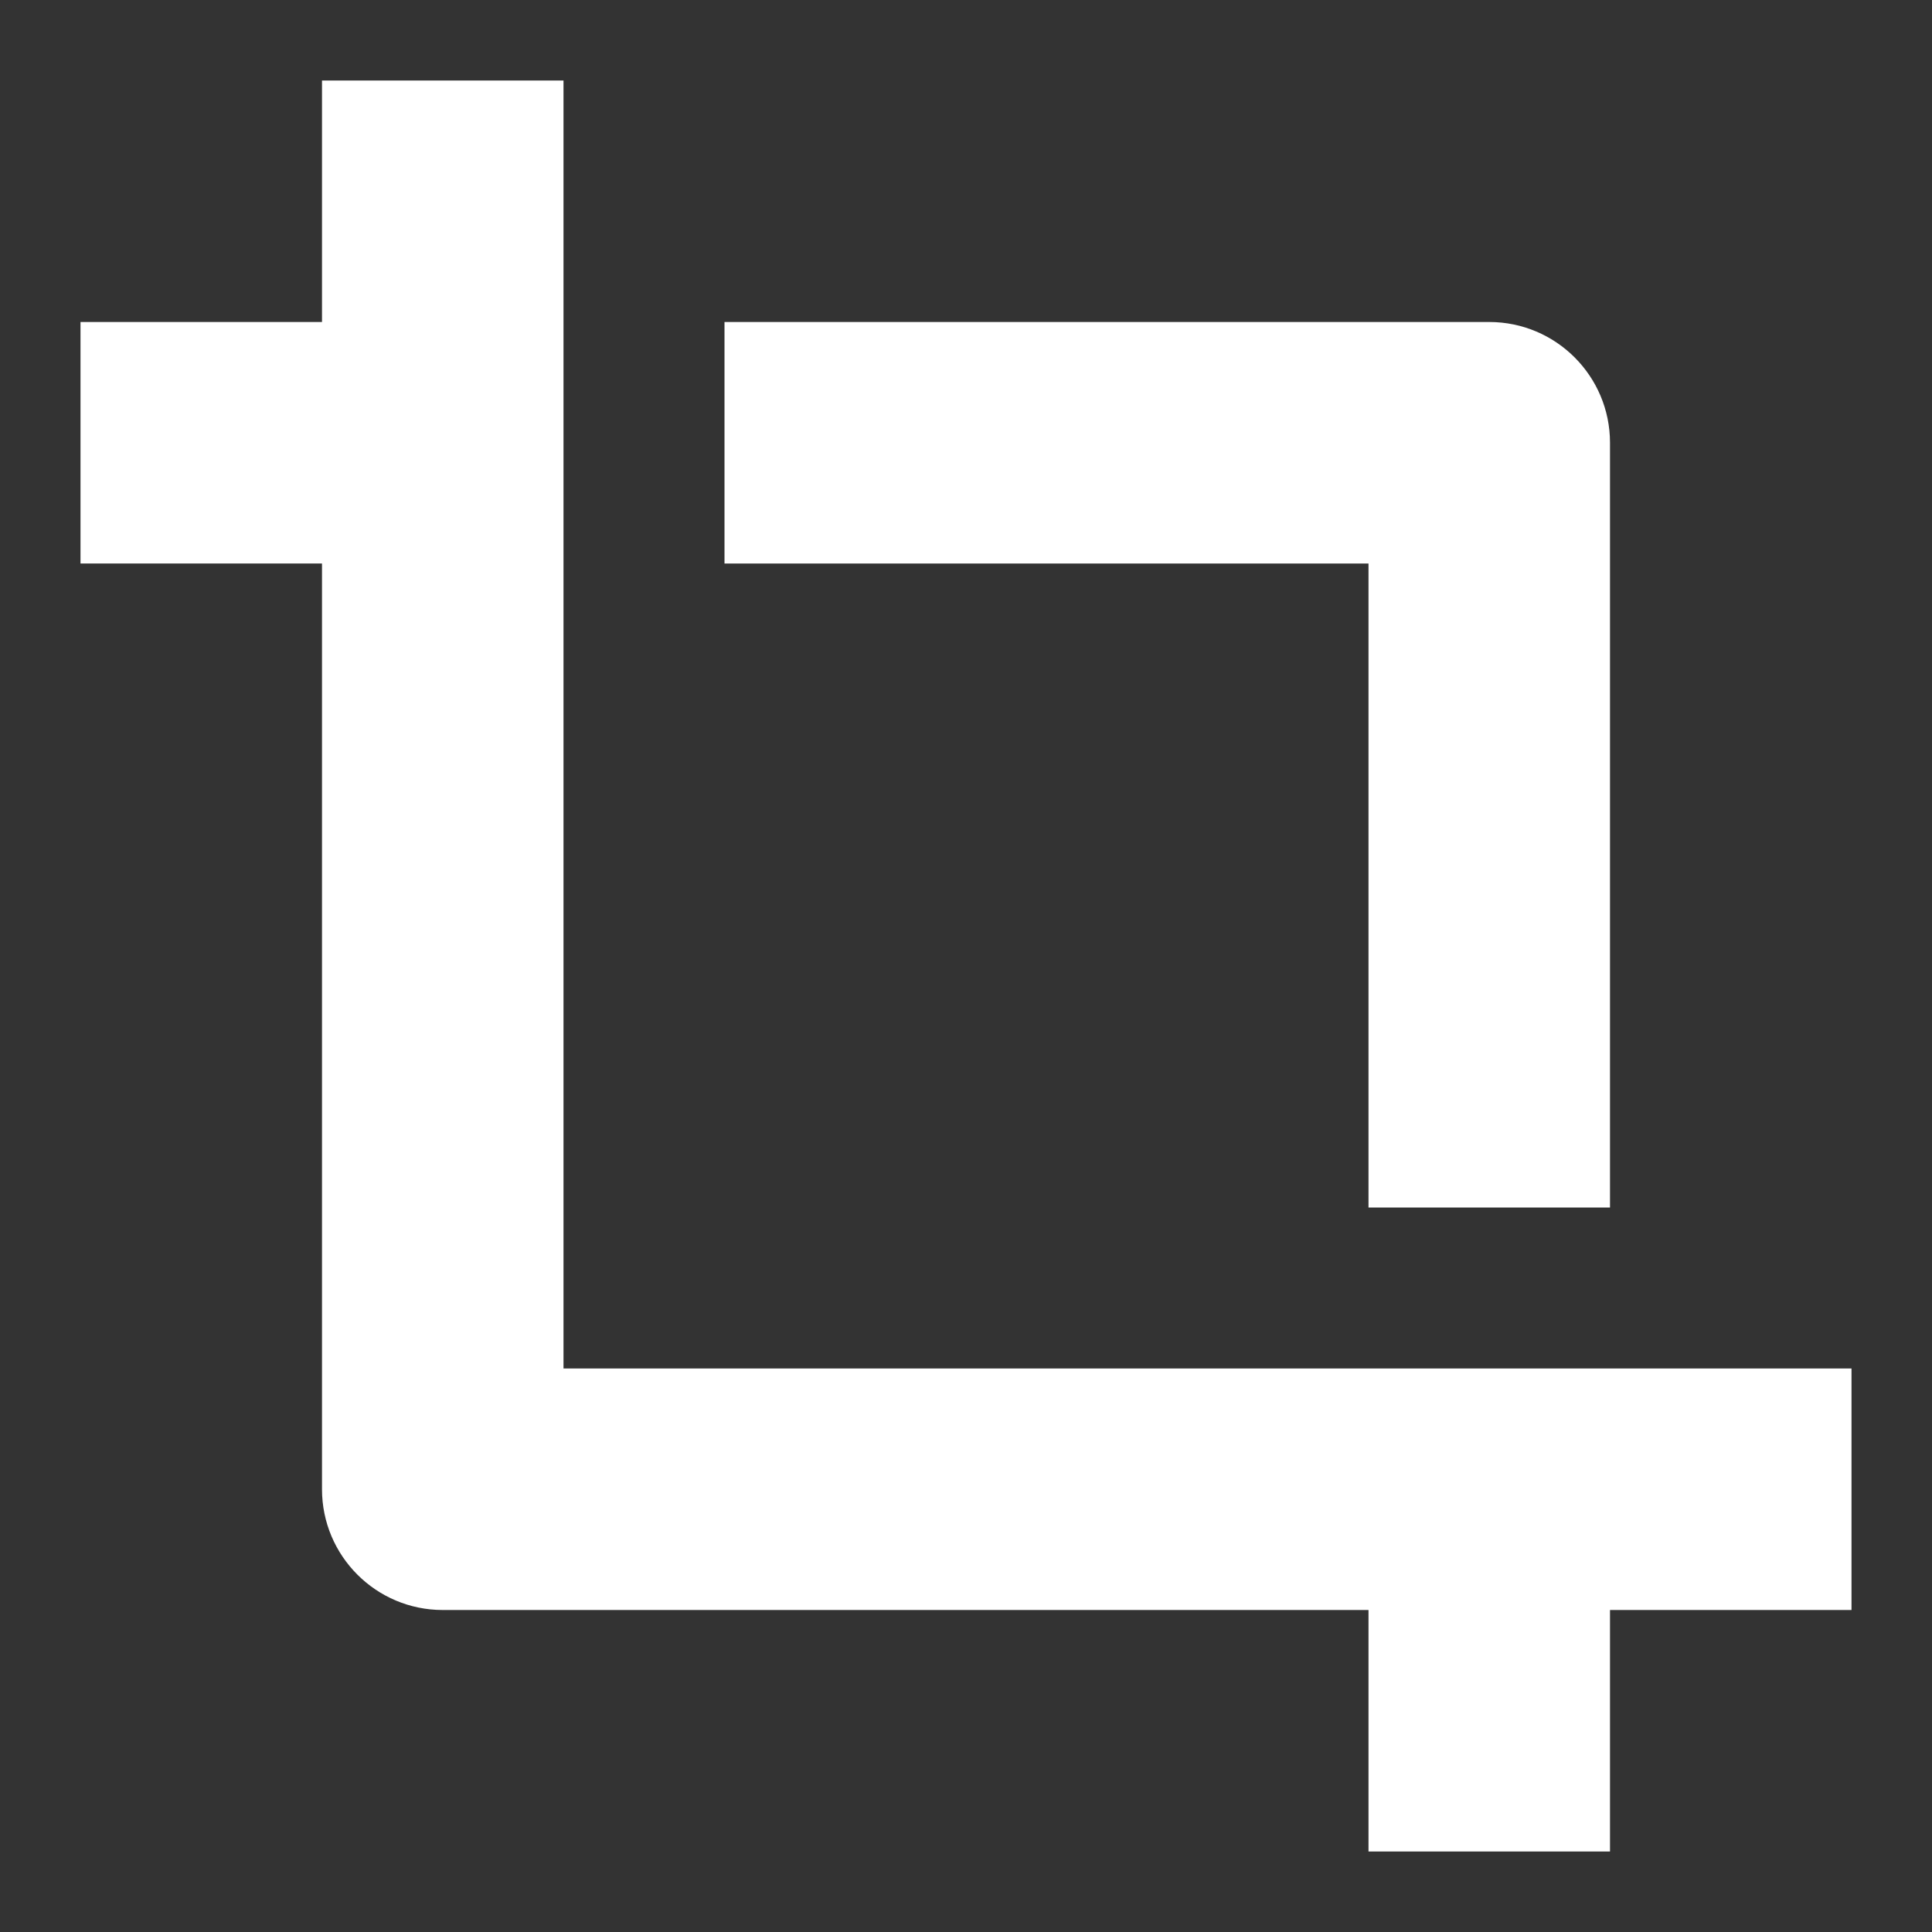 <?xml version="1.0" encoding="UTF-8" standalone="no"?>
<svg
   xmlns:dc="http://purl.org/dc/elements/1.1/"
   xmlns:cc="http://creativecommons.org/ns#"
   xmlns:rdf="http://www.w3.org/1999/02/22-rdf-syntax-ns#"
   xmlns:svg="http://www.w3.org/2000/svg"
   xmlns="http://www.w3.org/2000/svg"
   xmlns:sodipodi="http://sodipodi.sourceforge.net/DTD/sodipodi-0.dtd"
   xmlns:inkscape="http://www.inkscape.org/namespaces/inkscape"
   version="1.1"
   id="Capa_1"
   x="0px"
   y="0px"
   viewBox="0 0 24 24"
   xml:space="preserve"
   width="24"
   height="24"
   sodipodi:docname="https://pixlr.com/img/tool/reform.svg"
   inkscape:version="1.0beta2 (654b821, 2020-03-27)"><rect x="0" y="0" width="24" height="24" fill="#333333" stroke="none"/><path
     inkscape:connector-curvature="0"
     id="path23158-1"
     d="M 1,4 V 7 H 5 V 4 Z"
     style="color:#000000;font-style:normal;font-variant:normal;font-weight:normal;font-stretch:normal;font-size:medium;line-height:normal;font-family:sans-serif;font-variant-ligatures:normal;font-variant-position:normal;font-variant-caps:normal;font-variant-numeric:normal;font-variant-alternates:normal;font-feature-settings:normal;text-indent:0;text-align:start;text-decoration:none;text-decoration-line:none;text-decoration-style:solid;text-decoration-color:#000000;letter-spacing:normal;word-spacing:normal;text-transform:none;writing-mode:lr-tb;direction:ltr;text-orientation:mixed;dominant-baseline:auto;baseline-shift:baseline;text-anchor:start;white-space:normal;shape-padding:0;clip-rule:nonzero;display:inline;overflow:visible;visibility:visible;isolation:auto;mix-blend-mode:normal;color-interpolation:sRGB;color-interpolation-filters:linearRGB;solid-color:#000000;solid-opacity:1;vector-effect:none;fill:#ffffff;fill-opacity:1;fill-rule:nonzero;stroke:none;stroke-width:3;stroke-linecap:butt;stroke-linejoin:round;stroke-miterlimit:4;stroke-dasharray:none;stroke-dashoffset:0;stroke-opacity:1;color-rendering:auto;image-rendering:auto;shape-rendering:auto;text-rendering:auto;enable-background:accumulate" /><path
     sodipodi:nodetypes="cccccccc"
     inkscape:connector-curvature="0"
     id="path23156-9"
     d="m 9,4 v 3 h 8 v 8 h 3 V 5.5 C 20,4.672 19.328,4 18.5,4 Z"
     style="color:#000000;font-style:normal;font-variant:normal;font-weight:normal;font-stretch:normal;font-size:medium;line-height:normal;font-family:sans-serif;font-variant-ligatures:normal;font-variant-position:normal;font-variant-caps:normal;font-variant-numeric:normal;font-variant-alternates:normal;font-feature-settings:normal;text-indent:0;text-align:start;text-decoration:none;text-decoration-line:none;text-decoration-style:solid;text-decoration-color:#000000;letter-spacing:normal;word-spacing:normal;text-transform:none;writing-mode:lr-tb;direction:ltr;text-orientation:mixed;dominant-baseline:auto;baseline-shift:baseline;text-anchor:start;white-space:normal;shape-padding:0;clip-rule:nonzero;display:inline;overflow:visible;visibility:visible;isolation:auto;mix-blend-mode:normal;color-interpolation:sRGB;color-interpolation-filters:linearRGB;solid-color:#000000;solid-opacity:1;vector-effect:none;fill:#ffffff;fill-opacity:1;fill-rule:nonzero;stroke:none;stroke-width:3;stroke-linecap:butt;stroke-linejoin:round;stroke-miterlimit:4;stroke-dasharray:none;stroke-dashoffset:0;stroke-opacity:1;color-rendering:auto;image-rendering:auto;shape-rendering:auto;text-rendering:auto;enable-background:accumulate" /><path
     inkscape:connector-curvature="0"
     id="path13381-1-9"
     d="m 17,19 v 4 h 3 v -4 z"
     style="color:#000000;font-style:normal;font-variant:normal;font-weight:normal;font-stretch:normal;font-size:medium;line-height:normal;font-family:sans-serif;font-variant-ligatures:normal;font-variant-position:normal;font-variant-caps:normal;font-variant-numeric:normal;font-variant-alternates:normal;font-feature-settings:normal;text-indent:0;text-align:start;text-decoration:none;text-decoration-line:none;text-decoration-style:solid;text-decoration-color:#000000;letter-spacing:normal;word-spacing:normal;text-transform:none;writing-mode:lr-tb;direction:ltr;text-orientation:mixed;dominant-baseline:auto;baseline-shift:baseline;text-anchor:start;white-space:normal;shape-padding:0;clip-rule:nonzero;display:inline;overflow:visible;visibility:visible;isolation:auto;mix-blend-mode:normal;color-interpolation:sRGB;color-interpolation-filters:linearRGB;solid-color:#000000;solid-opacity:1;vector-effect:none;fill:#ffffff;fill-opacity:1;fill-rule:nonzero;stroke:none;stroke-width:3;stroke-linecap:butt;stroke-linejoin:round;stroke-miterlimit:4;stroke-dasharray:none;stroke-dashoffset:0;stroke-opacity:1;color-rendering:auto;image-rendering:auto;shape-rendering:auto;text-rendering:auto;enable-background:accumulate" /><path
     sodipodi:nodetypes="cccccccc"
     inkscape:connector-curvature="0"
     id="path13381-1-5-9"
     d="M 23,20 V 17 H 7 V 1 H 4 v 17.5 c 8.3e-5,0.828 0.672,1.5 1.5,1.5 z"
     style="color:#000000;font-style:normal;font-variant:normal;font-weight:normal;font-stretch:normal;font-size:medium;line-height:normal;font-family:sans-serif;font-variant-ligatures:normal;font-variant-position:normal;font-variant-caps:normal;font-variant-numeric:normal;font-variant-alternates:normal;font-feature-settings:normal;text-indent:0;text-align:start;text-decoration:none;text-decoration-line:none;text-decoration-style:solid;text-decoration-color:#000000;letter-spacing:normal;word-spacing:normal;text-transform:none;writing-mode:lr-tb;direction:ltr;text-orientation:mixed;dominant-baseline:auto;baseline-shift:baseline;text-anchor:start;white-space:normal;shape-padding:0;clip-rule:nonzero;display:inline;overflow:visible;visibility:visible;isolation:auto;mix-blend-mode:normal;color-interpolation:sRGB;color-interpolation-filters:linearRGB;solid-color:#000000;solid-opacity:1;vector-effect:none;fill:#ffffff;fill-opacity:1;fill-rule:nonzero;stroke:none;stroke-width:3;stroke-linecap:butt;stroke-linejoin:round;stroke-miterlimit:4;stroke-dasharray:none;stroke-dashoffset:0;stroke-opacity:1;color-rendering:auto;image-rendering:auto;shape-rendering:auto;text-rendering:auto;enable-background:accumulate" /><defs
     id="defs13422" /><sodipodi:namedview
     pagecolor="#ffffff"
     bordercolor="#666666"
     borderopacity="1"
     objecttolerance="10"
     gridtolerance="10"
     guidetolerance="10"
     inkscape:pageopacity="0"
     inkscape:pageshadow="2"
     inkscape:window-width="1590"
     inkscape:window-height="1027"
     id="namedview13420"
     showgrid="false"
     inkscape:pagecheckerboard="true"
     inkscape:showpageshadow="false"
     inkscape:zoom="19.041376"
     inkscape:cx="12.417624"
     inkscape:cy="3.5531432"
     inkscape:window-x="703"
     inkscape:window-y="286"
     inkscape:window-maximized="0"
     inkscape:current-layer="Capa_1"
     inkscape:document-rotation="0" /><g
     id="g13389"
     transform="translate(0,-269.547)" /><g
     id="g13391"
     transform="translate(0,-269.547)" /><g
     id="g13393"
     transform="translate(0,-269.547)" /><g
     id="g13395"
     transform="translate(0,-269.547)" /><g
     id="g13397"
     transform="translate(0,-269.547)" /><g
     id="g13399"
     transform="translate(0,-269.547)" /><g
     id="g13401"
     transform="translate(0,-269.547)" /><g
     id="g13403"
     transform="translate(0,-269.547)" /><g
     id="g13405"
     transform="translate(0,-269.547)" /><g
     id="g13407"
     transform="translate(0,-269.547)" /><g
     id="g13409"
     transform="translate(0,-269.547)" /><g
     id="g13411"
     transform="translate(0,-269.547)" /><g
     id="g13413"
     transform="translate(0,-269.547)" /><g
     id="g13415"
     transform="translate(0,-269.547)" /><g
     id="g13417"
     transform="translate(0,-269.547)" /><g
     style="stroke-width:16"
     id="g17952"
     transform="matrix(0.035,0,0,0.035,0,-4.419)" /><g
     style="stroke-width:16"
     id="g17954"
     transform="matrix(0.035,0,0,0.035,0,-4.419)" /><g
     style="stroke-width:16"
     id="g17956"
     transform="matrix(0.035,0,0,0.035,0,-4.419)" /><g
     style="stroke-width:16"
     id="g17958"
     transform="matrix(0.035,0,0,0.035,0,-4.419)" /><g
     style="stroke-width:16"
     id="g17960"
     transform="matrix(0.035,0,0,0.035,0,-4.419)" /><g
     style="stroke-width:16"
     id="g17962"
     transform="matrix(0.035,0,0,0.035,0,-4.419)" /><g
     style="stroke-width:16"
     id="g17964"
     transform="matrix(0.035,0,0,0.035,0,-4.419)" /><g
     style="stroke-width:16"
     id="g17966"
     transform="matrix(0.035,0,0,0.035,0,-4.419)" /><g
     style="stroke-width:16"
     id="g17968"
     transform="matrix(0.035,0,0,0.035,0,-4.419)" /><g
     style="stroke-width:16"
     id="g17970"
     transform="matrix(0.035,0,0,0.035,0,-4.419)" /><g
     style="stroke-width:16"
     id="g17972"
     transform="matrix(0.035,0,0,0.035,0,-4.419)" /><g
     style="stroke-width:16"
     id="g17974"
     transform="matrix(0.035,0,0,0.035,0,-4.419)" /><g
     style="stroke-width:16"
     id="g17976"
     transform="matrix(0.035,0,0,0.035,0,-4.419)" /><g
     style="stroke-width:16"
     id="g17978"
     transform="matrix(0.035,0,0,0.035,0,-4.419)" /><g
     style="stroke-width:16"
     id="g17980"
     transform="matrix(0.035,0,0,0.035,0,-4.419)" /><g
     id="g8646"
     transform="translate(-40.181,-308.724)" /><g
     id="g8648"
     transform="translate(-40.181,-308.724)" /><g
     id="g8650"
     transform="translate(-40.181,-308.724)" /><g
     id="g8652"
     transform="translate(-40.181,-308.724)" /><g
     id="g8654"
     transform="translate(-40.181,-308.724)" /><g
     id="g8656"
     transform="translate(-40.181,-308.724)" /><g
     id="g8658"
     transform="translate(-40.181,-308.724)" /><g
     id="g8660"
     transform="translate(-40.181,-308.724)" /><g
     id="g8662"
     transform="translate(-40.181,-308.724)" /><g
     id="g8664"
     transform="translate(-40.181,-308.724)" /><g
     id="g8666"
     transform="translate(-40.181,-308.724)" /><g
     id="g8668"
     transform="translate(-40.181,-308.724)" /><g
     id="g8670"
     transform="translate(-40.181,-308.724)" /><g
     id="g8672"
     transform="translate(-40.181,-308.724)" /><g
     id="g8674"
     transform="translate(-40.181,-308.724)" /><g
     style="stroke-width:18.286"
     id="g13170"
     transform="matrix(0.031,0,0,0.031,-40.181,-28.942)" /><g
     style="stroke-width:18.286"
     id="g13172"
     transform="matrix(0.031,0,0,0.031,-40.181,-28.942)" /><g
     style="stroke-width:18.286"
     id="g13174"
     transform="matrix(0.031,0,0,0.031,-40.181,-28.942)" /><g
     style="stroke-width:18.286"
     id="g13176"
     transform="matrix(0.031,0,0,0.031,-40.181,-28.942)" /><g
     style="stroke-width:18.286"
     id="g13178"
     transform="matrix(0.031,0,0,0.031,-40.181,-28.942)" /><g
     style="stroke-width:18.286"
     id="g13180"
     transform="matrix(0.031,0,0,0.031,-40.181,-28.942)" /><g
     style="stroke-width:18.286"
     id="g13182"
     transform="matrix(0.031,0,0,0.031,-40.181,-28.942)" /><g
     style="stroke-width:18.286"
     id="g13184"
     transform="matrix(0.031,0,0,0.031,-40.181,-28.942)" /><g
     style="stroke-width:18.286"
     id="g13186"
     transform="matrix(0.031,0,0,0.031,-40.181,-28.942)" /><g
     style="stroke-width:18.286"
     id="g13188"
     transform="matrix(0.031,0,0,0.031,-40.181,-28.942)" /><g
     style="stroke-width:18.286"
     id="g13190"
     transform="matrix(0.031,0,0,0.031,-40.181,-28.942)" /><g
     style="stroke-width:18.286"
     id="g13192"
     transform="matrix(0.031,0,0,0.031,-40.181,-28.942)" /><g
     style="stroke-width:18.286"
     id="g13194"
     transform="matrix(0.031,0,0,0.031,-40.181,-28.942)" /><g
     style="stroke-width:18.286"
     id="g13196"
     transform="matrix(0.031,0,0,0.031,-40.181,-28.942)" /><g
     style="stroke-width:18.286"
     id="g13198"
     transform="matrix(0.031,0,0,0.031,-40.181,-28.942)" /><g
     transform="translate(0,-270.547)"
     id="g13389-7" /><g
     transform="translate(0,-270.547)"
     id="g13391-3" /><g
     transform="translate(0,-270.547)"
     id="g13393-8" /><g
     transform="translate(0,-270.547)"
     id="g13395-8" /><g
     transform="translate(0,-270.547)"
     id="g13397-7" /><g
     transform="translate(0,-270.547)"
     id="g13399-4" /><g
     transform="translate(0,-270.547)"
     id="g13401-4" /><g
     transform="translate(0,-270.547)"
     id="g13403-0" /><g
     transform="translate(0,-270.547)"
     id="g13405-2" /><g
     transform="translate(0,-270.547)"
     id="g13407-8" /><g
     transform="translate(0,-270.547)"
     id="g13409-3" /><g
     transform="translate(0,-270.547)"
     id="g13411-6" /><g
     transform="translate(0,-270.547)"
     id="g13413-5" /><g
     transform="translate(0,-270.547)"
     id="g13415-8" /><g
     transform="translate(0,-270.547)"
     id="g13417-2" /><g
     transform="matrix(0.035,0,0,0.035,0,-5.419)"
     id="g17952-3"
     style="stroke-width:16" /><g
     transform="matrix(0.035,0,0,0.035,0,-5.419)"
     id="g17954-5"
     style="stroke-width:16" /><g
     transform="matrix(0.035,0,0,0.035,0,-5.419)"
     id="g17956-7"
     style="stroke-width:16" /><g
     transform="matrix(0.035,0,0,0.035,0,-5.419)"
     id="g17958-8"
     style="stroke-width:16" /><g
     transform="matrix(0.035,0,0,0.035,0,-5.419)"
     id="g17960-6"
     style="stroke-width:16" /><g
     transform="matrix(0.035,0,0,0.035,0,-5.419)"
     id="g17962-3"
     style="stroke-width:16" /><g
     transform="matrix(0.035,0,0,0.035,0,-5.419)"
     id="g17964-4"
     style="stroke-width:16" /><g
     transform="matrix(0.035,0,0,0.035,0,-5.419)"
     id="g17966-5"
     style="stroke-width:16" /><g
     transform="matrix(0.035,0,0,0.035,0,-5.419)"
     id="g17968-0"
     style="stroke-width:16" /><g
     transform="matrix(0.035,0,0,0.035,0,-5.419)"
     id="g17970-5"
     style="stroke-width:16" /><g
     transform="matrix(0.035,0,0,0.035,0,-5.419)"
     id="g17972-8"
     style="stroke-width:16" /><g
     transform="matrix(0.035,0,0,0.035,0,-5.419)"
     id="g17974-6"
     style="stroke-width:16" /><g
     transform="matrix(0.035,0,0,0.035,0,-5.419)"
     id="g17976-7"
     style="stroke-width:16" /><g
     transform="matrix(0.035,0,0,0.035,0,-5.419)"
     id="g17978-1"
     style="stroke-width:16" /><g
     transform="matrix(0.035,0,0,0.035,0,-5.419)"
     id="g17980-3"
     style="stroke-width:16" /><g
     transform="translate(-40.181,-309.724)"
     id="g8646-8" /><g
     transform="translate(-40.181,-309.724)"
     id="g8648-7" /><g
     transform="translate(-40.181,-309.724)"
     id="g8650-6" /><g
     transform="translate(-40.181,-309.724)"
     id="g8652-6" /><g
     transform="translate(-40.181,-309.724)"
     id="g8654-7" /><g
     transform="translate(-40.181,-309.724)"
     id="g8656-3" /><g
     transform="translate(-40.181,-309.724)"
     id="g8658-9" /><g
     transform="translate(-40.181,-309.724)"
     id="g8660-4" /><g
     transform="translate(-40.181,-309.724)"
     id="g8662-8" /><g
     transform="translate(-40.181,-309.724)"
     id="g8664-1" /><g
     transform="translate(-40.181,-309.724)"
     id="g8666-8" /><g
     transform="translate(-40.181,-309.724)"
     id="g8668-4" /><g
     transform="translate(-40.181,-309.724)"
     id="g8670-0" /><g
     transform="translate(-40.181,-309.724)"
     id="g8672-1" /><g
     transform="translate(-40.181,-309.724)"
     id="g8674-5" /><g
     transform="matrix(0.031,0,0,0.031,-40.181,-29.942)"
     id="g13170-6"
     style="stroke-width:18.286" /><g
     transform="matrix(0.031,0,0,0.031,-40.181,-29.942)"
     id="g13172-4"
     style="stroke-width:18.286" /><g
     transform="matrix(0.031,0,0,0.031,-40.181,-29.942)"
     id="g13174-4"
     style="stroke-width:18.286" /><g
     transform="matrix(0.031,0,0,0.031,-40.181,-29.942)"
     id="g13176-4"
     style="stroke-width:18.286" /><g
     transform="matrix(0.031,0,0,0.031,-40.181,-29.942)"
     id="g13178-0"
     style="stroke-width:18.286" /><g
     transform="matrix(0.031,0,0,0.031,-40.181,-29.942)"
     id="g13180-8"
     style="stroke-width:18.286" /><g
     transform="matrix(0.031,0,0,0.031,-40.181,-29.942)"
     id="g13182-6"
     style="stroke-width:18.286" /><g
     transform="matrix(0.031,0,0,0.031,-40.181,-29.942)"
     id="g13184-6"
     style="stroke-width:18.286" /><g
     transform="matrix(0.031,0,0,0.031,-40.181,-29.942)"
     id="g13186-7"
     style="stroke-width:18.286" /><g
     transform="matrix(0.031,0,0,0.031,-40.181,-29.942)"
     id="g13188-9"
     style="stroke-width:18.286" /><g
     transform="matrix(0.031,0,0,0.031,-40.181,-29.942)"
     id="g13190-9"
     style="stroke-width:18.286" /><g
     transform="matrix(0.031,0,0,0.031,-40.181,-29.942)"
     id="g13192-5"
     style="stroke-width:18.286" /><g
     transform="matrix(0.031,0,0,0.031,-40.181,-29.942)"
     id="g13194-2"
     style="stroke-width:18.286" /><g
     transform="matrix(0.031,0,0,0.031,-40.181,-29.942)"
     id="g13196-8"
     style="stroke-width:18.286" /><g
     transform="matrix(0.031,0,0,0.031,-40.181,-29.942)"
     id="g13198-8"
     style="stroke-width:18.286" /></svg>
